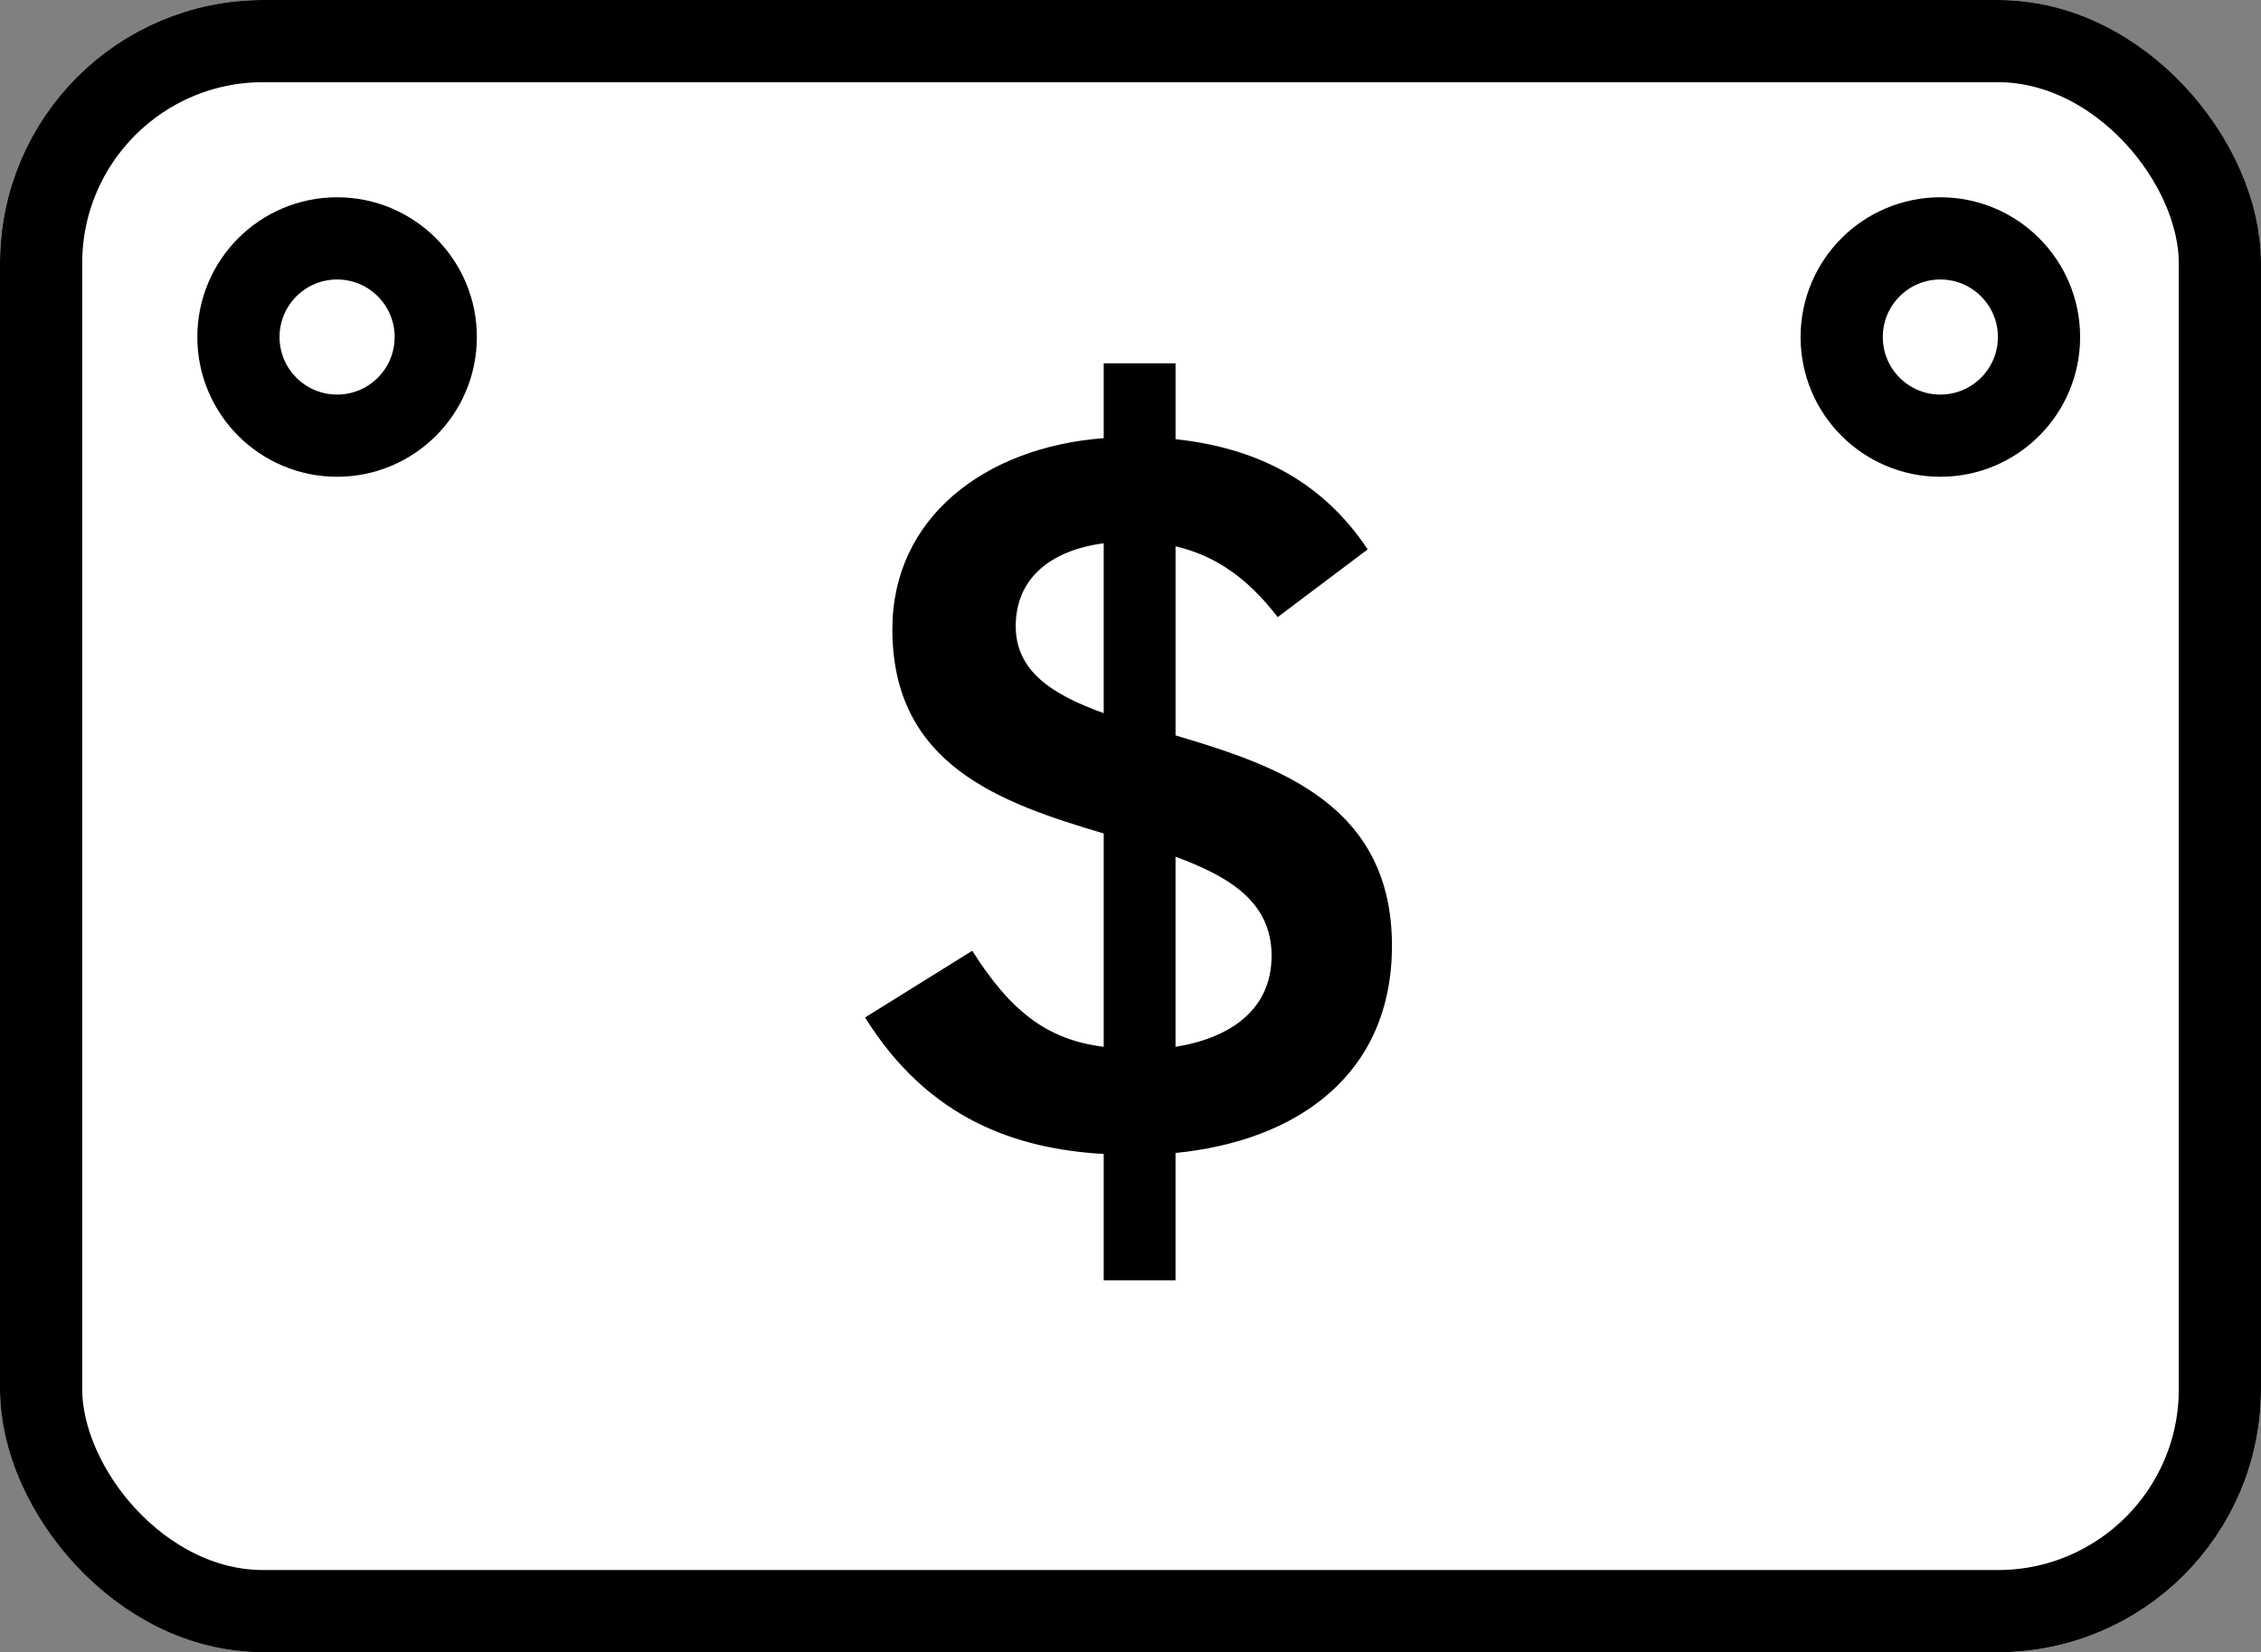 <svg xmlns="http://www.w3.org/2000/svg" width="275" height="201" viewBox="0 0 275 201">
  <rect x="0" y="0" width="275" height="201" fill="#808080" stroke="none"/>
  <g id="Group_13" data-name="Group 13" transform="translate(-1069 -614)">
    <g id="Rectangle_1" data-name="Rectangle 1" transform="translate(1069 614)" fill="#fff" stroke="#000" stroke-width="10">
      <rect width="275" height="201" rx="32" stroke="none"/>
      <rect x="5" y="5" width="265" height="191" rx="27" fill="none"/>
    </g>
    <path id="Path_223" data-name="Path 223" d="M39.975,14.76V-.738C54.858-2.214,66.3-10.332,66.3-25.953c0-17.22-13.9-21.894-26.322-25.584v-23c4.8,1.107,8.733,3.813,12.423,8.61l10.947-8.241c-5.9-8.856-14.268-12.423-23.37-13.407V-96.8H31.242v9.1C16.728-86.592,5.535-77.982,5.535-64.452c0,16.6,13.284,21.156,25.707,24.846v25.953c-6.888-.861-11.316-4.305-15.99-11.685L2.214-17.22C9.963-4.8,20.664-1.23,31.242-.615V14.76ZM51.66-24.723c0,6.4-4.8,9.963-11.685,11.07V-36.777C46.617-34.317,51.66-31.242,51.66-24.723Zm-31.119-40.1c0-5.781,4.182-9.225,10.7-10.086v20.664C25.092-56.457,20.541-59.286,20.541-64.821Z" transform="translate(1172 755)"/>
    <g id="Ellipse_1" data-name="Ellipse 1" transform="translate(1093 638)" fill="#fff" stroke="#000" stroke-width="10">
      <circle cx="17" cy="17" r="17" stroke="none"/>
      <circle cx="17" cy="17" r="12" fill="none"/>
    </g>
    <g id="Ellipse_2" data-name="Ellipse 2" transform="translate(1288 638)" fill="#fff" stroke="#000" stroke-width="10">
      <circle cx="17" cy="17" r="17" stroke="none"/>
      <circle cx="17" cy="17" r="12" fill="none"/>
    </g>
  </g>
</svg>
